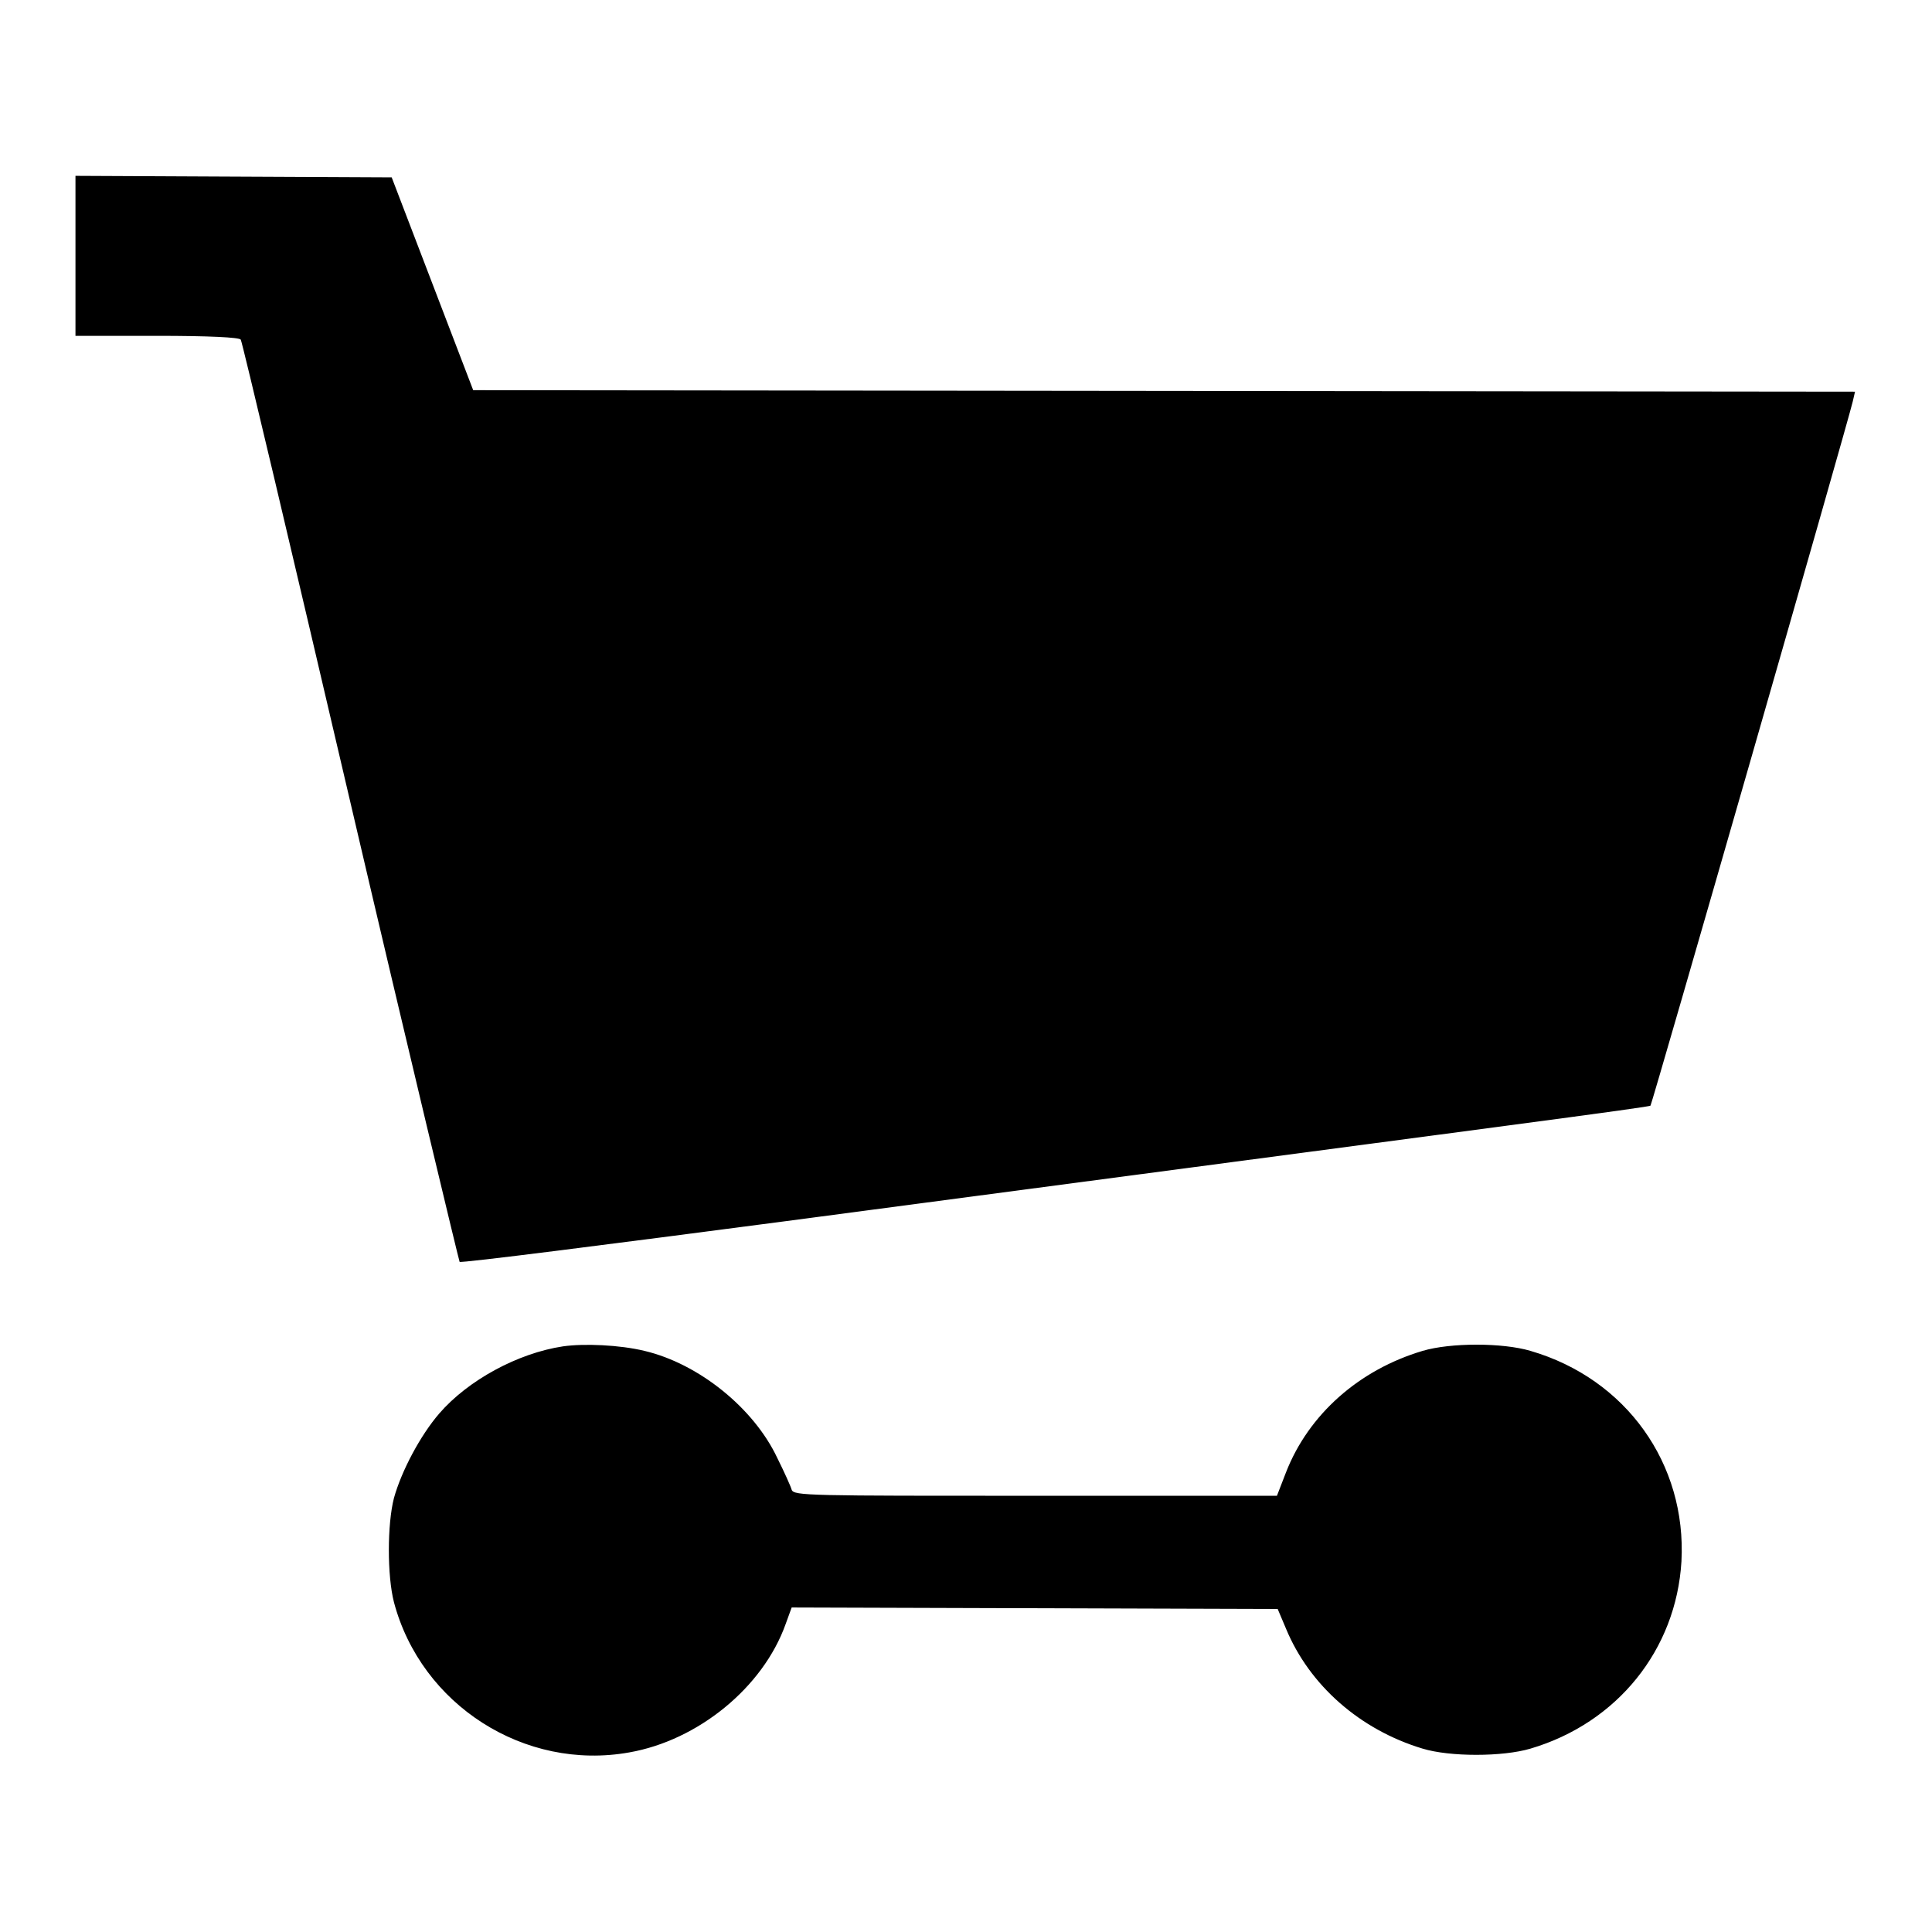<?xml version="1.0" encoding="utf-8"?>
<!-- Svg Vector Icons : http://www.onlinewebfonts.com/icon -->
<!DOCTYPE svg PUBLIC "-//W3C//DTD SVG 1.1//EN" "http://www.w3.org/Graphics/SVG/1.1/DTD/svg11.dtd">
<svg version="1.1" xmlns="http://www.w3.org/2000/svg" xmlns:xlink="http://www.w3.org/1999/xlink" x="0px" y="0px" viewBox="0 0 256 256" enable-background="new 0 0 256 256" xml:space="preserve">
<g><g><g><path fill="#000000" d="M10,33.9v10.6h10.8c6.9,0,10.9,0.2,11.1,0.5c0.2,0.3,6.7,27.8,14.5,61.2c7.8,33.4,14.4,60.8,14.5,61c0.1,0.2,19.7-2.3,43.3-5.4c97.4-12.9,114.4-15.1,114.5-15.3c0.2-0.2,26.1-90.3,26.8-93.3l0.3-1.3l-91.5-0.1l-91.6-0.1l-5.4-14.1l-5.4-14.1l-21.1-0.1L10,23.3V33.9L10,33.9z"/><path fill="#000000" d="M74.6,178.4c-6,0.9-12.6,4.5-16.4,8.9c-2.5,2.9-5,7.6-6,11.2c-0.9,3.5-0.9,10.3,0,13.8c3.6,13.6,17.3,22.4,31.2,19.9c9.1-1.6,17.7-8.6,20.7-17l0.8-2.2l32.2,0.1l32.2,0.1l1.1,2.6c3.1,7.5,9.8,13.4,18.1,15.9c3.6,1.1,10.6,1.1,14.3,0c11.5-3.4,19.3-13.1,20-24.8c0.7-12.9-7.3-24.2-20-27.9c-3.7-1.1-10.6-1.1-14.3,0c-8.4,2.5-15.1,8.4-18.1,16.1l-1.2,3.1h-32c-30.1,0-32,0-32.3-0.8c-0.1-0.4-1-2.4-1.9-4.2c-3.1-6.6-10.4-12.5-17.6-14.2C82.1,178.2,77.4,178,74.6,178.4z"/></g></g></g>
</svg>